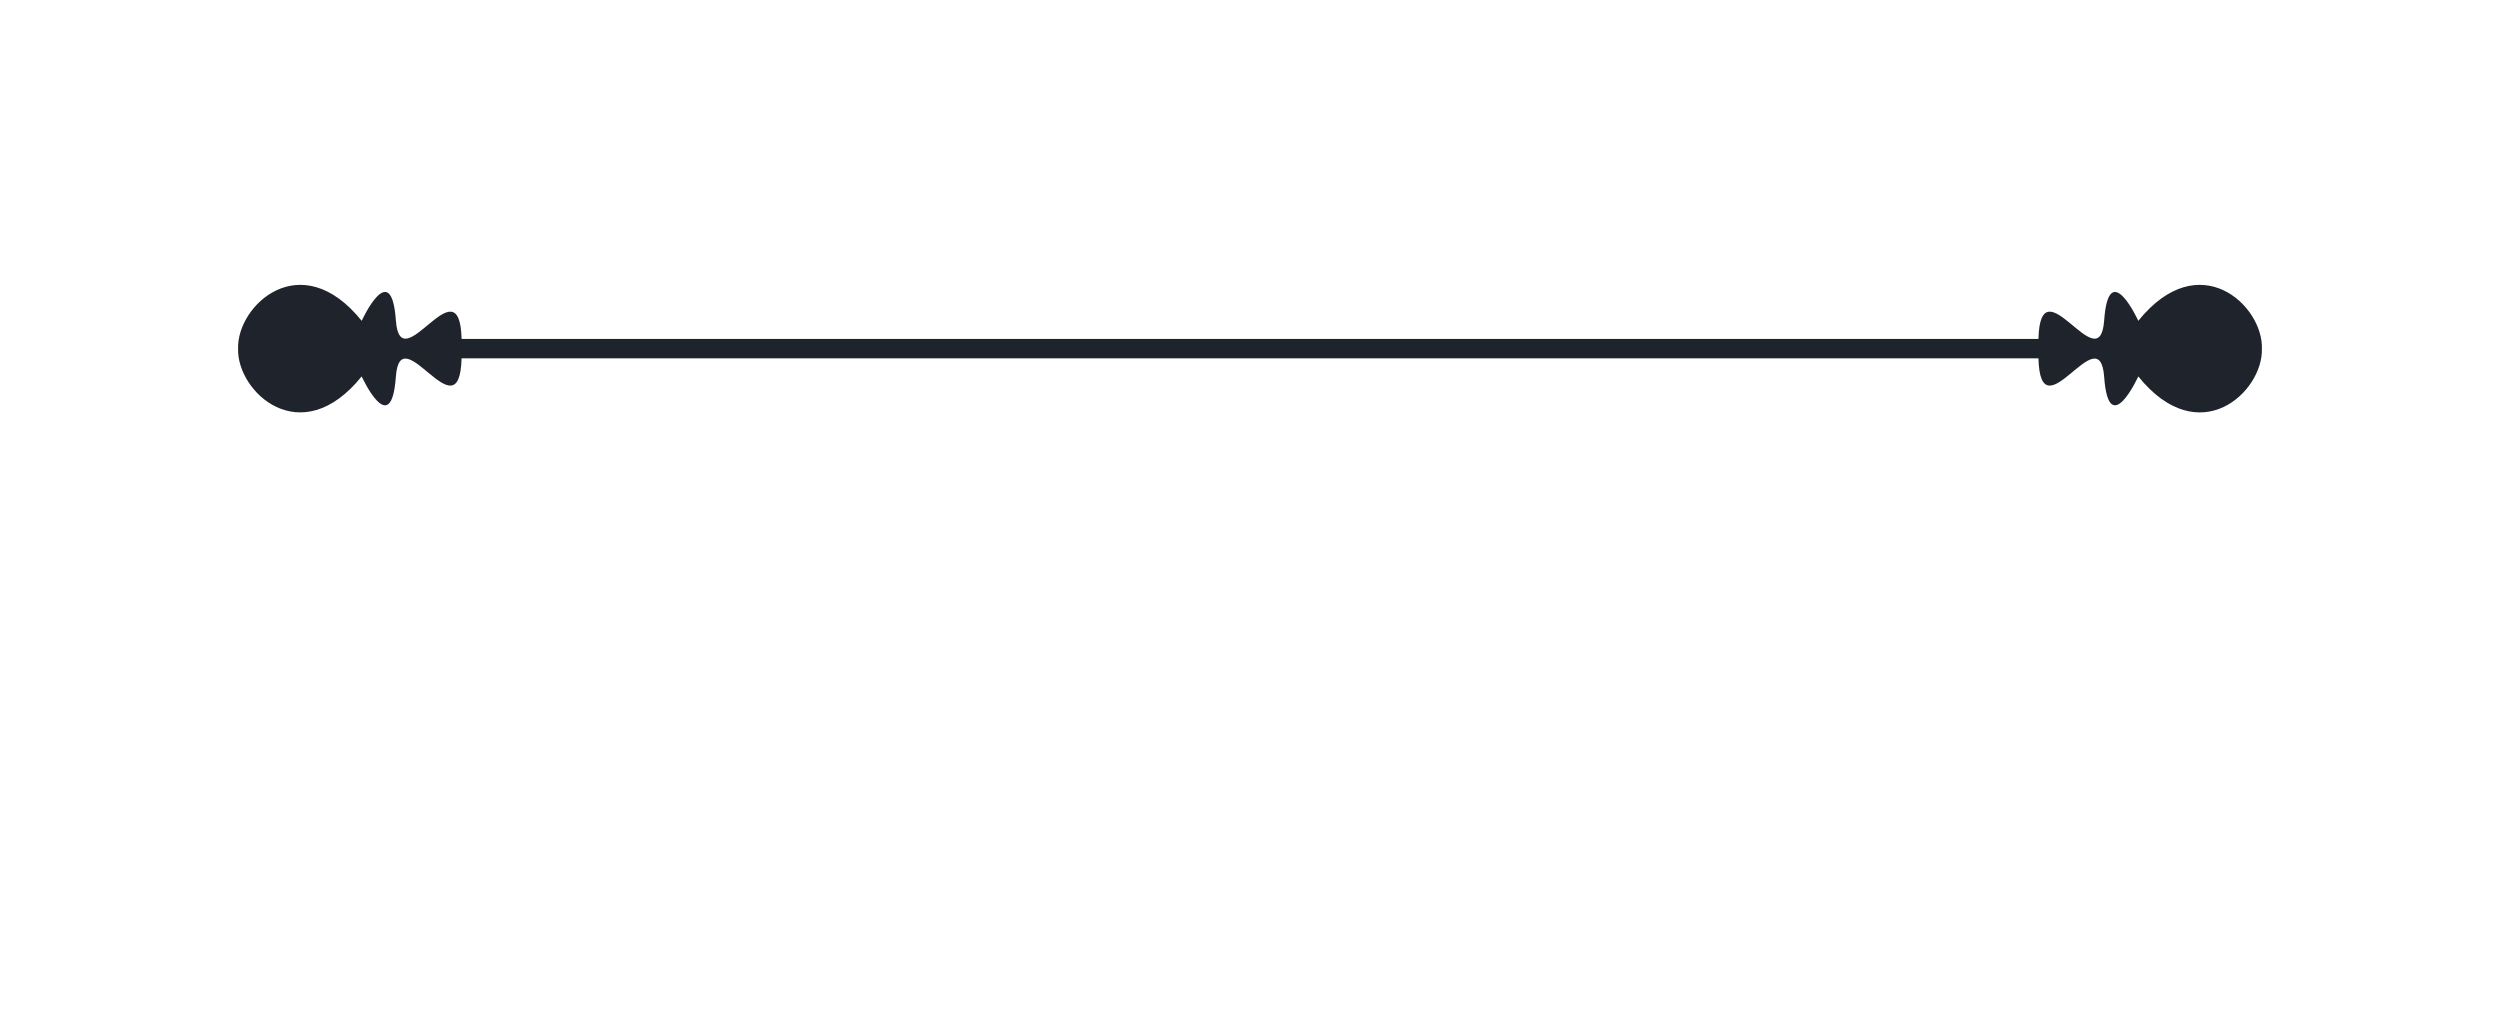 <svg id="Layer_1" data-name="Layer 1" xmlns="http://www.w3.org/2000/svg" viewBox="0 0 294 121"><defs><style>.cls-1{fill:#1f232b;}</style></defs><title>decorup8down</title><g id="Page-1"><g id="Chapter06.10.02-Copy-3"><path id="Banner_DecorUp_d04" data-name="Banner/DecorUp/d04" class="cls-1" d="M251.465,44.27c7.168,8.882,14.7,1.8,14.532-3.266.169-5.068-7.364-12.157-14.532-3.276,0,0-3.477-7.6-4.016-.049-.525,7.286-7.5-7.06-7.73,2.208v-.029H54.285v.029c-.228-9.269-7.2,5.077-7.73-2.208-.539-7.555-4.02.049-4.02.049C35.376,28.847,27.834,35.936,28,41c-.169,5.063,7.373,12.148,14.532,3.266,0,0,3.481,7.609,4.02.054.525-7.291,7.5,7.06,7.73-2.208v.024H239.72v-.024c.228,9.269,7.2-5.082,7.73,2.208.539,7.555,4.016-.054,4.016-.054"/></g></g></svg>